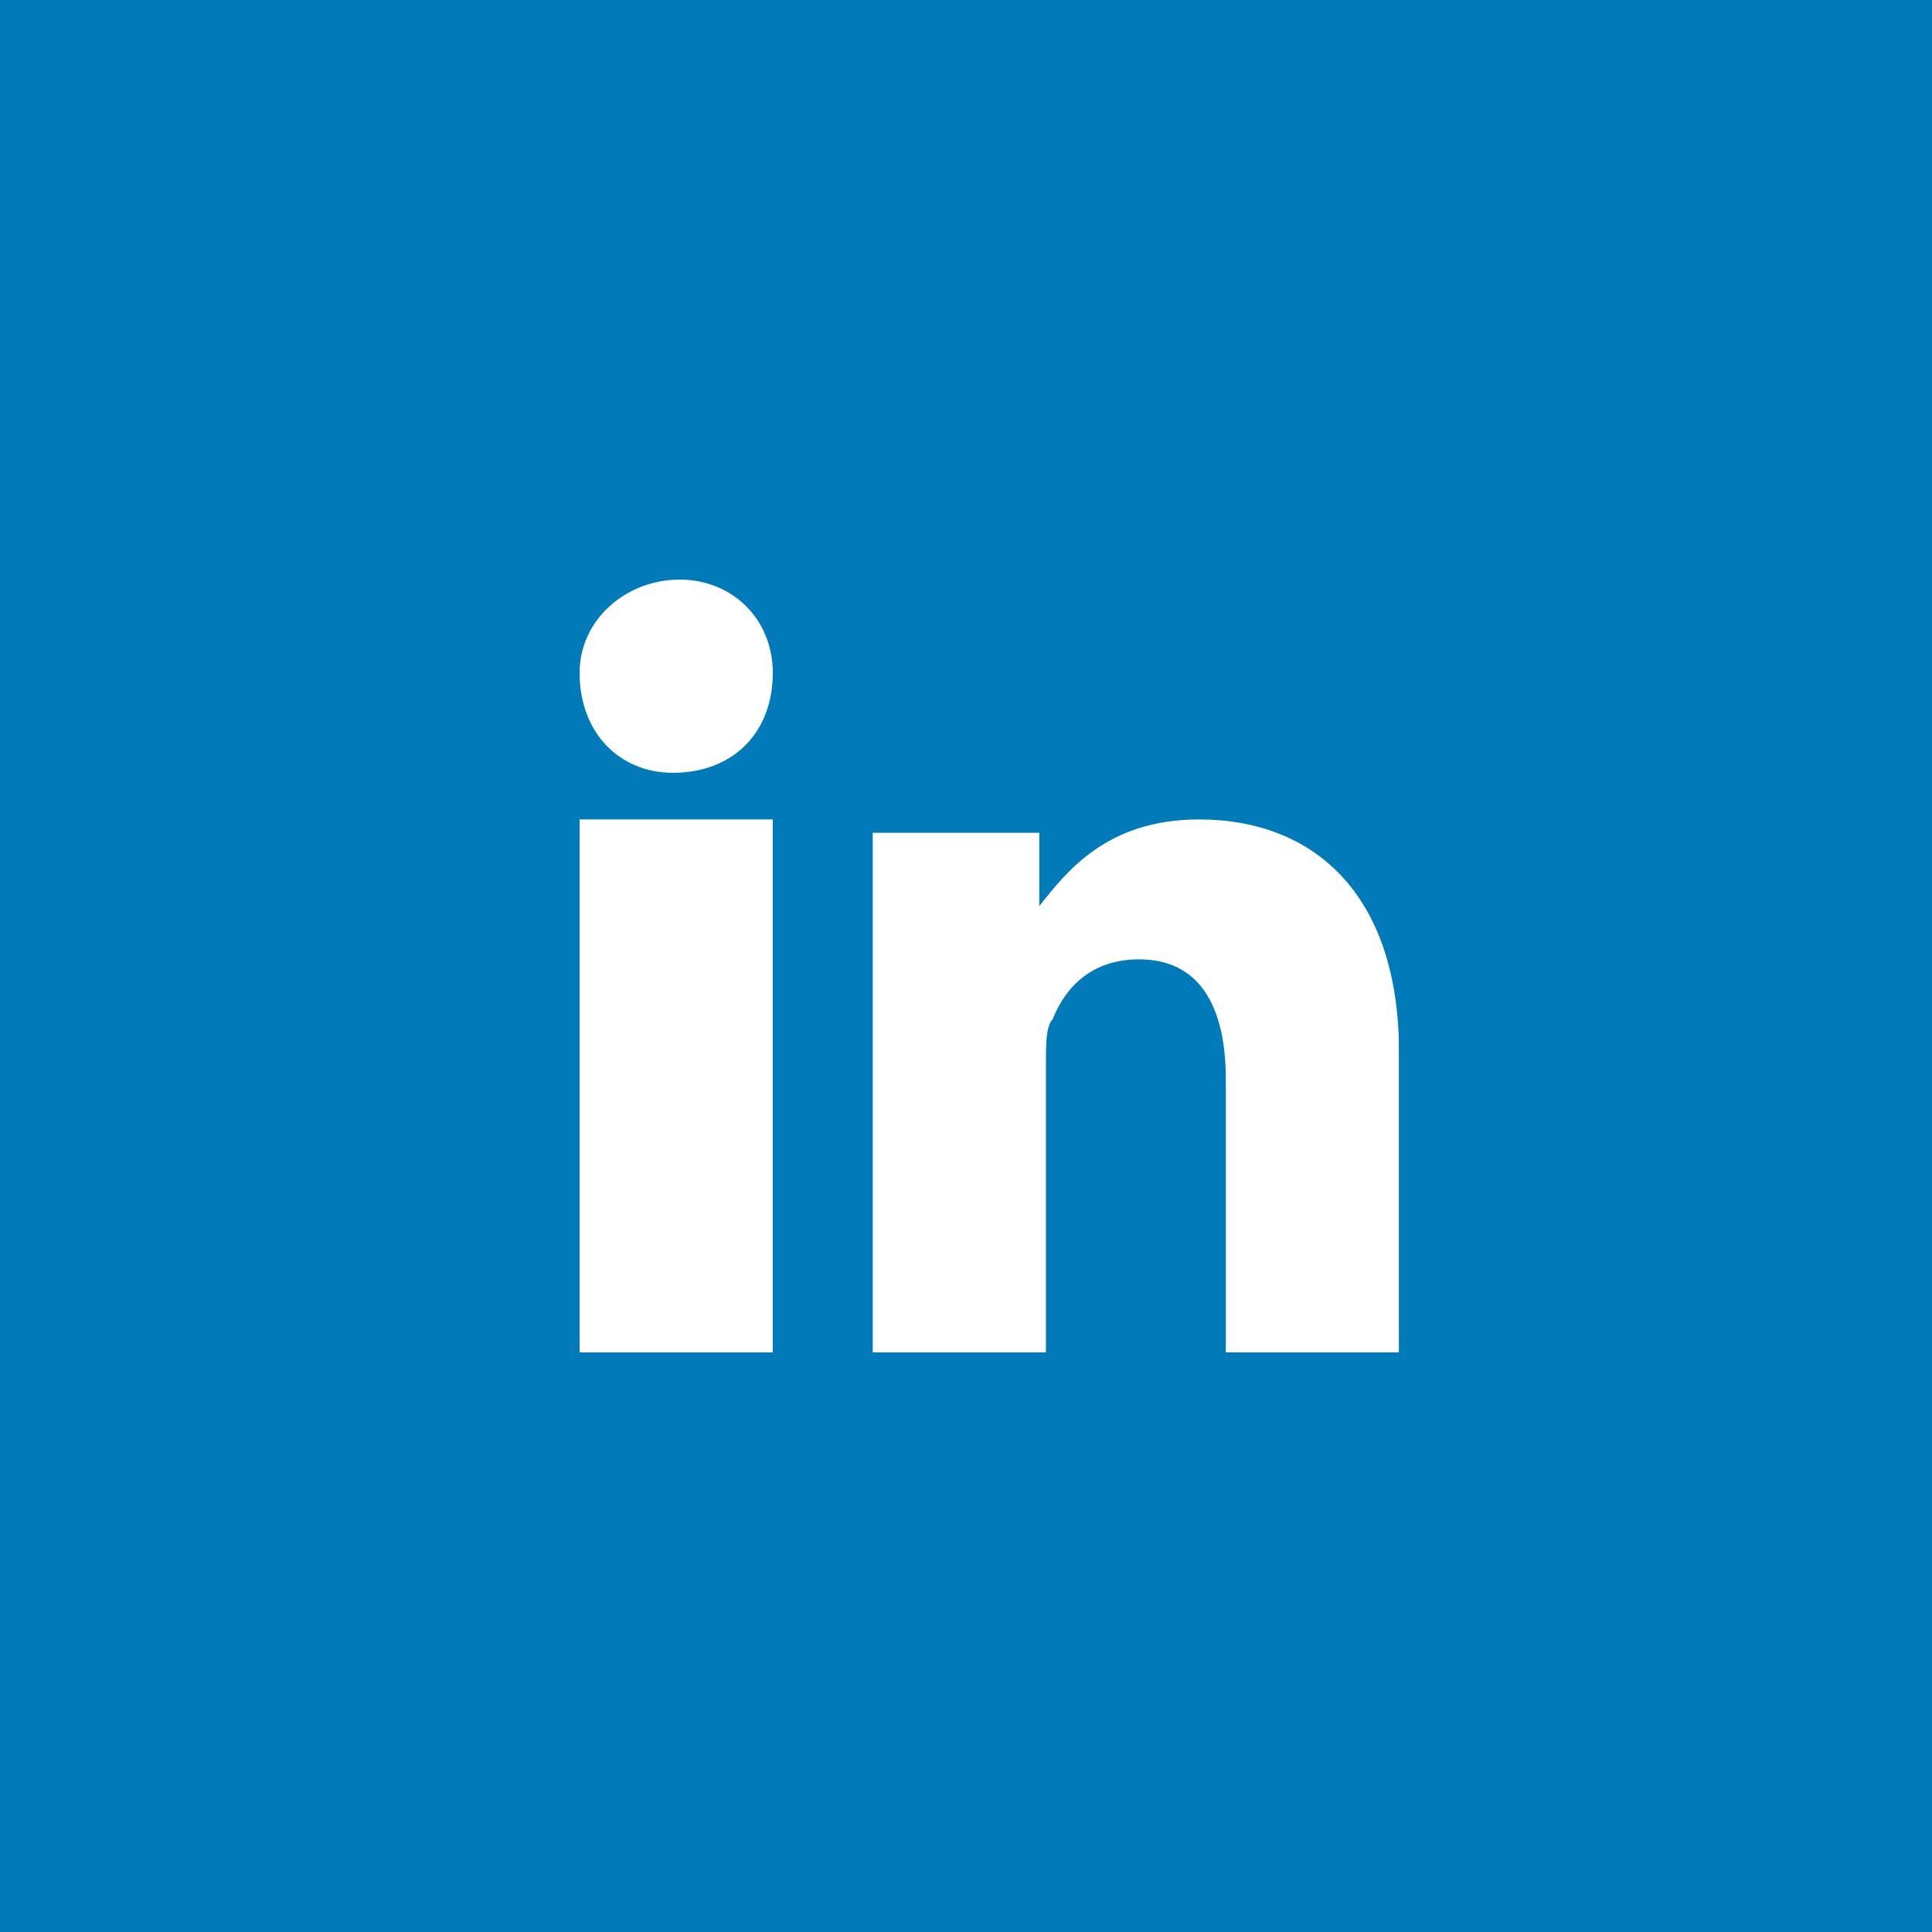 <?xml version="1.0" encoding="utf-8"?>
<!-- Generator: Adobe Illustrator 23.0.3, SVG Export Plug-In . SVG Version: 6.00 Build 0)  -->
<svg version="1.1" id="Ebene_1" xmlns="http://www.w3.org/2000/svg" xmlns:xlink="http://www.w3.org/1999/xlink" x="0px" y="0px"
	 viewBox="0 0 29 29" style="enable-background:new 0 0 29 29;" xml:space="preserve">
<style type="text/css">
	.st0{fill:#007AB9;}
	.st1{fill:#FFFFFF;}
	.st2{fill-rule:evenodd;clip-rule:evenodd;fill:#007AB9;}
</style>
<title>in</title>
<desc>Created with Sketch.</desc>
<g id="Page-1">
	<g id="Artboard" transform="translate(-194, -270)">
		<g id="in" transform="translate(194, 270)">
			<rect id="Rectangle" class="st0" width="29" height="29"/>
			<g transform="translate(4, 4)">
				<rect id="Rectangle-2" x="4.7" y="4.7" class="st1" width="12.3" height="11.6"/>
				<path id="Shape" class="st2" d="M17,16.3v-4.5c0-2.4-1.3-3.5-3-3.5c-1.4,0-2,0.8-2.4,1.3V8.5H9.1c0,0.7,0,7.8,0,7.8h2.6v-4.4
					c0-0.2,0-0.5,0.1-0.6c0.2-0.5,0.6-0.9,1.3-0.9c0.9,0,1.3,0.7,1.3,1.8v4.2H17z M6.1,7.6C7,7.6,7.6,7,7.6,6.1
					c0-0.8-0.6-1.4-1.4-1.4S4.7,5.3,4.7,6.1C4.7,7,5.3,7.6,6.1,7.6L6.1,7.6z M7.6,16.3v-8H4.7v8H7.6z M-1.1-1.1h23.9v23.9H-1.1V-1.1
					z"/>
			</g>
		</g>
	</g>
</g>
</svg>

